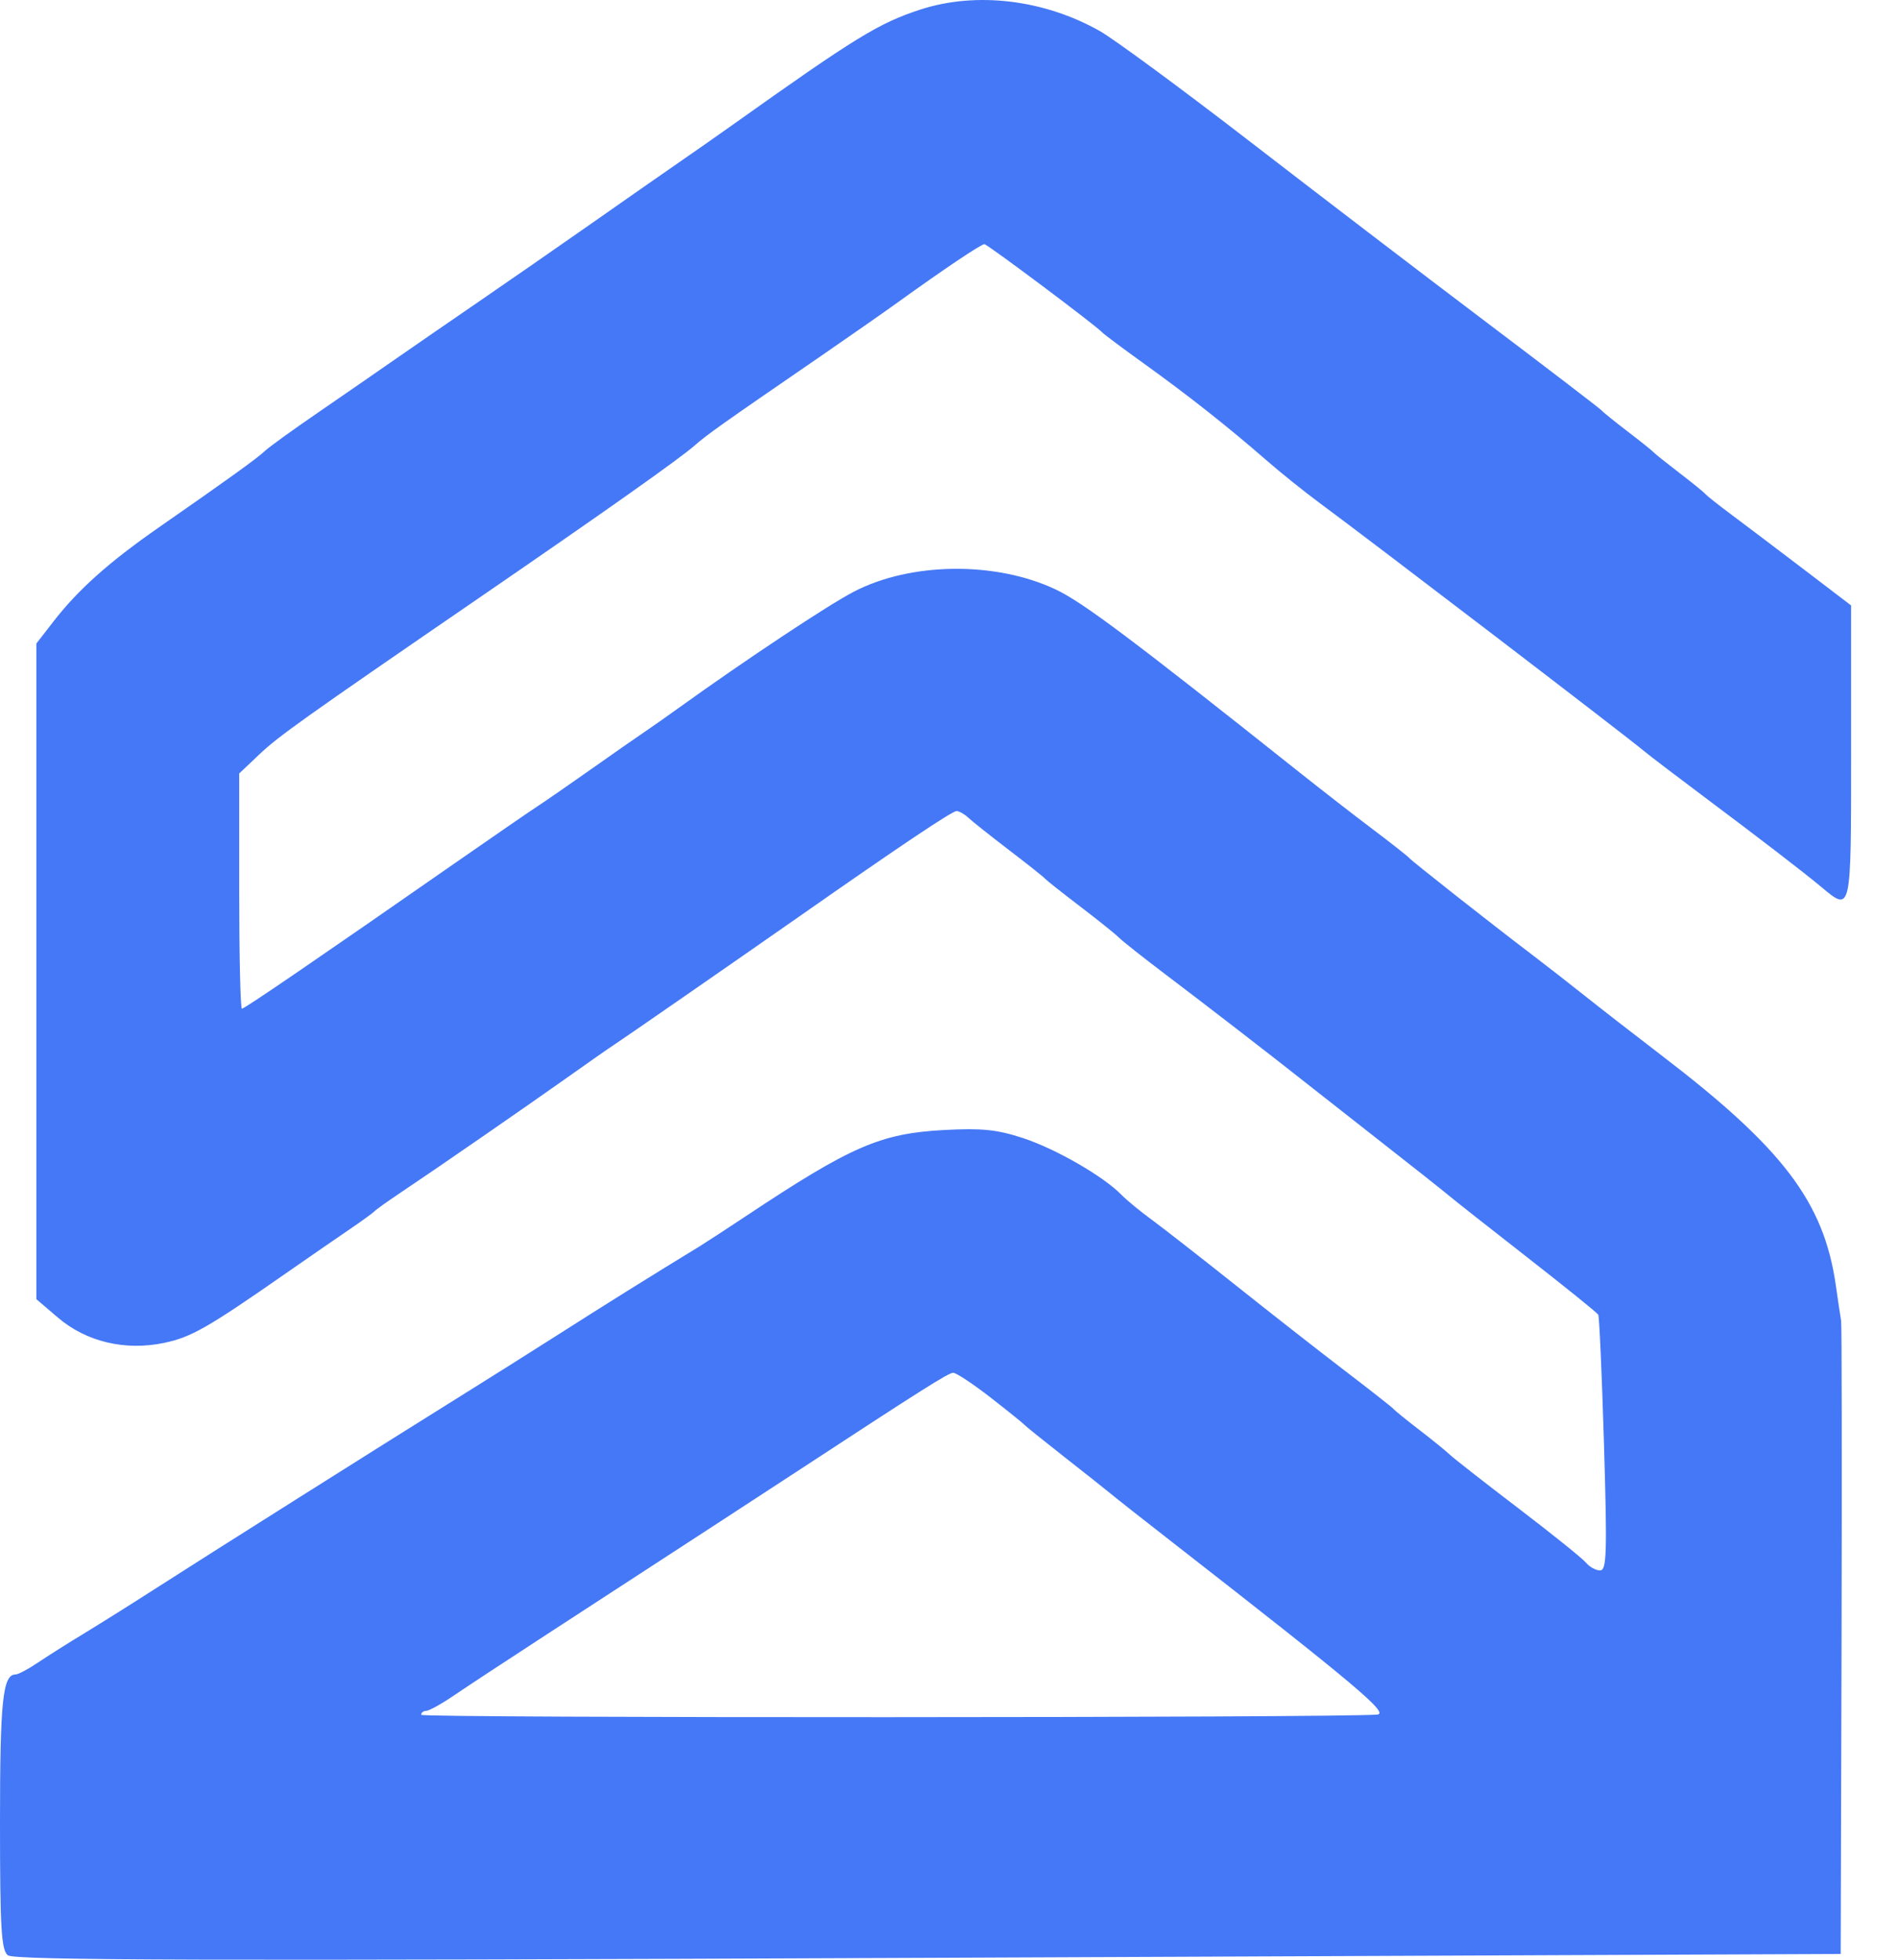 <svg xmlns="http://www.w3.org/2000/svg" width="31" height="32" viewBox="0 0 31 32" fill="none"><path fill-rule="evenodd" clip-rule="evenodd" d="M15.032 0.156C14.354 0.377 13.97 0.613 11.974 2.033C11.744 2.197 11.373 2.456 11.15 2.61C10.926 2.764 10.266 3.225 9.682 3.634C9.098 4.043 8.257 4.626 7.813 4.93C7.37 5.234 6.758 5.655 6.455 5.866C6.151 6.078 5.578 6.473 5.181 6.746C4.784 7.018 4.401 7.295 4.331 7.36C4.193 7.49 3.725 7.826 2.59 8.615C1.774 9.183 1.274 9.63 0.867 10.156L0.594 10.508V15.861V21.214L0.945 21.514C1.408 21.91 2.043 22.061 2.68 21.928C3.126 21.834 3.39 21.683 4.679 20.785C5.034 20.538 5.493 20.221 5.699 20.081C5.904 19.942 6.091 19.806 6.115 19.78C6.138 19.754 6.329 19.617 6.539 19.477C7.14 19.075 8.558 18.095 9.257 17.6C9.607 17.351 9.951 17.111 10.021 17.066C10.165 16.973 11.88 15.785 13.037 14.977C14.709 13.807 15.55 13.244 15.623 13.244C15.665 13.244 15.751 13.292 15.813 13.35C15.875 13.409 16.174 13.646 16.477 13.878C16.78 14.109 17.047 14.321 17.07 14.349C17.094 14.376 17.35 14.579 17.639 14.799C17.928 15.02 18.215 15.249 18.276 15.31C18.337 15.371 18.674 15.637 19.024 15.902C19.674 16.393 20.802 17.264 21.324 17.678C21.484 17.804 22.035 18.237 22.548 18.639C23.062 19.041 23.559 19.434 23.653 19.513C23.746 19.592 24.328 20.05 24.947 20.533C25.565 21.015 26.085 21.435 26.104 21.467C26.122 21.498 26.164 22.451 26.198 23.584C26.251 25.368 26.242 25.643 26.134 25.643C26.065 25.643 25.961 25.586 25.903 25.516C25.845 25.446 25.346 25.045 24.795 24.625C24.244 24.205 23.743 23.813 23.68 23.753C23.618 23.694 23.396 23.513 23.185 23.351C22.975 23.19 22.784 23.035 22.761 23.007C22.737 22.979 22.371 22.692 21.947 22.368C21.523 22.044 20.721 21.416 20.164 20.972C19.607 20.529 18.998 20.054 18.812 19.917C18.625 19.781 18.4 19.596 18.313 19.506C18.018 19.205 17.239 18.757 16.707 18.583C16.279 18.443 16.034 18.419 15.414 18.452C14.378 18.509 13.902 18.716 12.187 19.855C11.859 20.073 11.515 20.297 11.422 20.354C10.672 20.811 9.848 21.325 9.13 21.784C8.663 22.082 7.917 22.551 7.474 22.827C6.382 23.506 3.338 25.426 2.531 25.945C2.172 26.176 1.657 26.499 1.388 26.663C1.118 26.826 0.771 27.046 0.615 27.151C0.459 27.256 0.297 27.342 0.254 27.342C0.045 27.342 0 27.772 0 29.747C0 31.482 0.021 31.84 0.127 31.927C0.227 32.011 3.369 32.019 15.159 31.969L30.064 31.906L30.078 26.8C30.085 23.992 30.082 21.637 30.071 21.567C30.059 21.497 30.019 21.229 29.982 20.972C29.785 19.625 29.117 18.746 27.141 17.236C26.683 16.885 26.117 16.446 25.883 16.259C25.648 16.072 25.256 15.766 25.01 15.579C24.314 15.05 23.063 14.065 23.015 14.008C22.992 13.981 22.725 13.77 22.421 13.541C22.117 13.312 21.578 12.893 21.223 12.611C18.489 10.437 17.681 9.831 17.24 9.624C16.259 9.162 14.873 9.178 13.943 9.663C13.521 9.882 12.169 10.78 11.083 11.561C10.896 11.696 10.648 11.87 10.531 11.949C10.414 12.027 10.019 12.303 9.652 12.562C9.286 12.82 8.897 13.089 8.789 13.159C8.68 13.229 8.082 13.641 7.459 14.074C5.141 15.687 3.994 16.471 3.951 16.471C3.927 16.471 3.907 15.607 3.907 14.55V12.63L4.233 12.321C4.552 12.019 4.929 11.75 7.826 9.762C9.893 8.344 11.099 7.491 11.344 7.276C11.555 7.091 11.767 6.941 13.419 5.806C13.862 5.501 14.422 5.111 14.662 4.938C15.407 4.401 16.024 3.987 16.078 3.987C16.127 3.987 17.916 5.327 18.005 5.43C18.028 5.457 18.334 5.685 18.684 5.937C19.399 6.45 20.051 6.964 20.68 7.512C20.913 7.715 21.302 8.028 21.544 8.206C22.467 8.889 26.529 11.994 26.86 12.27C26.942 12.339 27.363 12.659 27.794 12.982C28.77 13.713 29.441 14.228 29.753 14.488C30.239 14.893 30.234 14.915 30.234 12.287V9.886L29.456 9.293C29.028 8.967 28.502 8.57 28.288 8.41C28.074 8.251 27.88 8.097 27.856 8.069C27.833 8.04 27.642 7.885 27.432 7.724C27.222 7.563 27.03 7.41 27.007 7.384C26.984 7.358 26.793 7.205 26.582 7.044C26.372 6.883 26.181 6.729 26.158 6.701C26.134 6.673 25.275 6.015 24.247 5.239C23.219 4.463 21.482 3.135 20.386 2.289C19.289 1.443 18.2 0.642 17.965 0.508C17.054 -0.008 15.947 -0.141 15.032 0.156ZM16.174 22.816C16.457 23.036 16.707 23.238 16.731 23.264C16.754 23.291 17.041 23.521 17.367 23.777C17.694 24.033 18.038 24.306 18.132 24.383C18.225 24.461 18.687 24.824 19.157 25.19C22.146 27.519 22.694 27.979 22.494 27.997C21.896 28.051 6.879 28.055 6.879 28.001C6.879 27.966 6.916 27.936 6.962 27.936C7.007 27.936 7.208 27.825 7.408 27.689C7.607 27.553 8.325 27.081 9.002 26.641C11.105 25.274 12.509 24.36 12.951 24.07C15.085 22.673 15.492 22.416 15.569 22.416C15.618 22.416 15.89 22.596 16.174 22.816Z" fill="#4578F6"></path></svg>